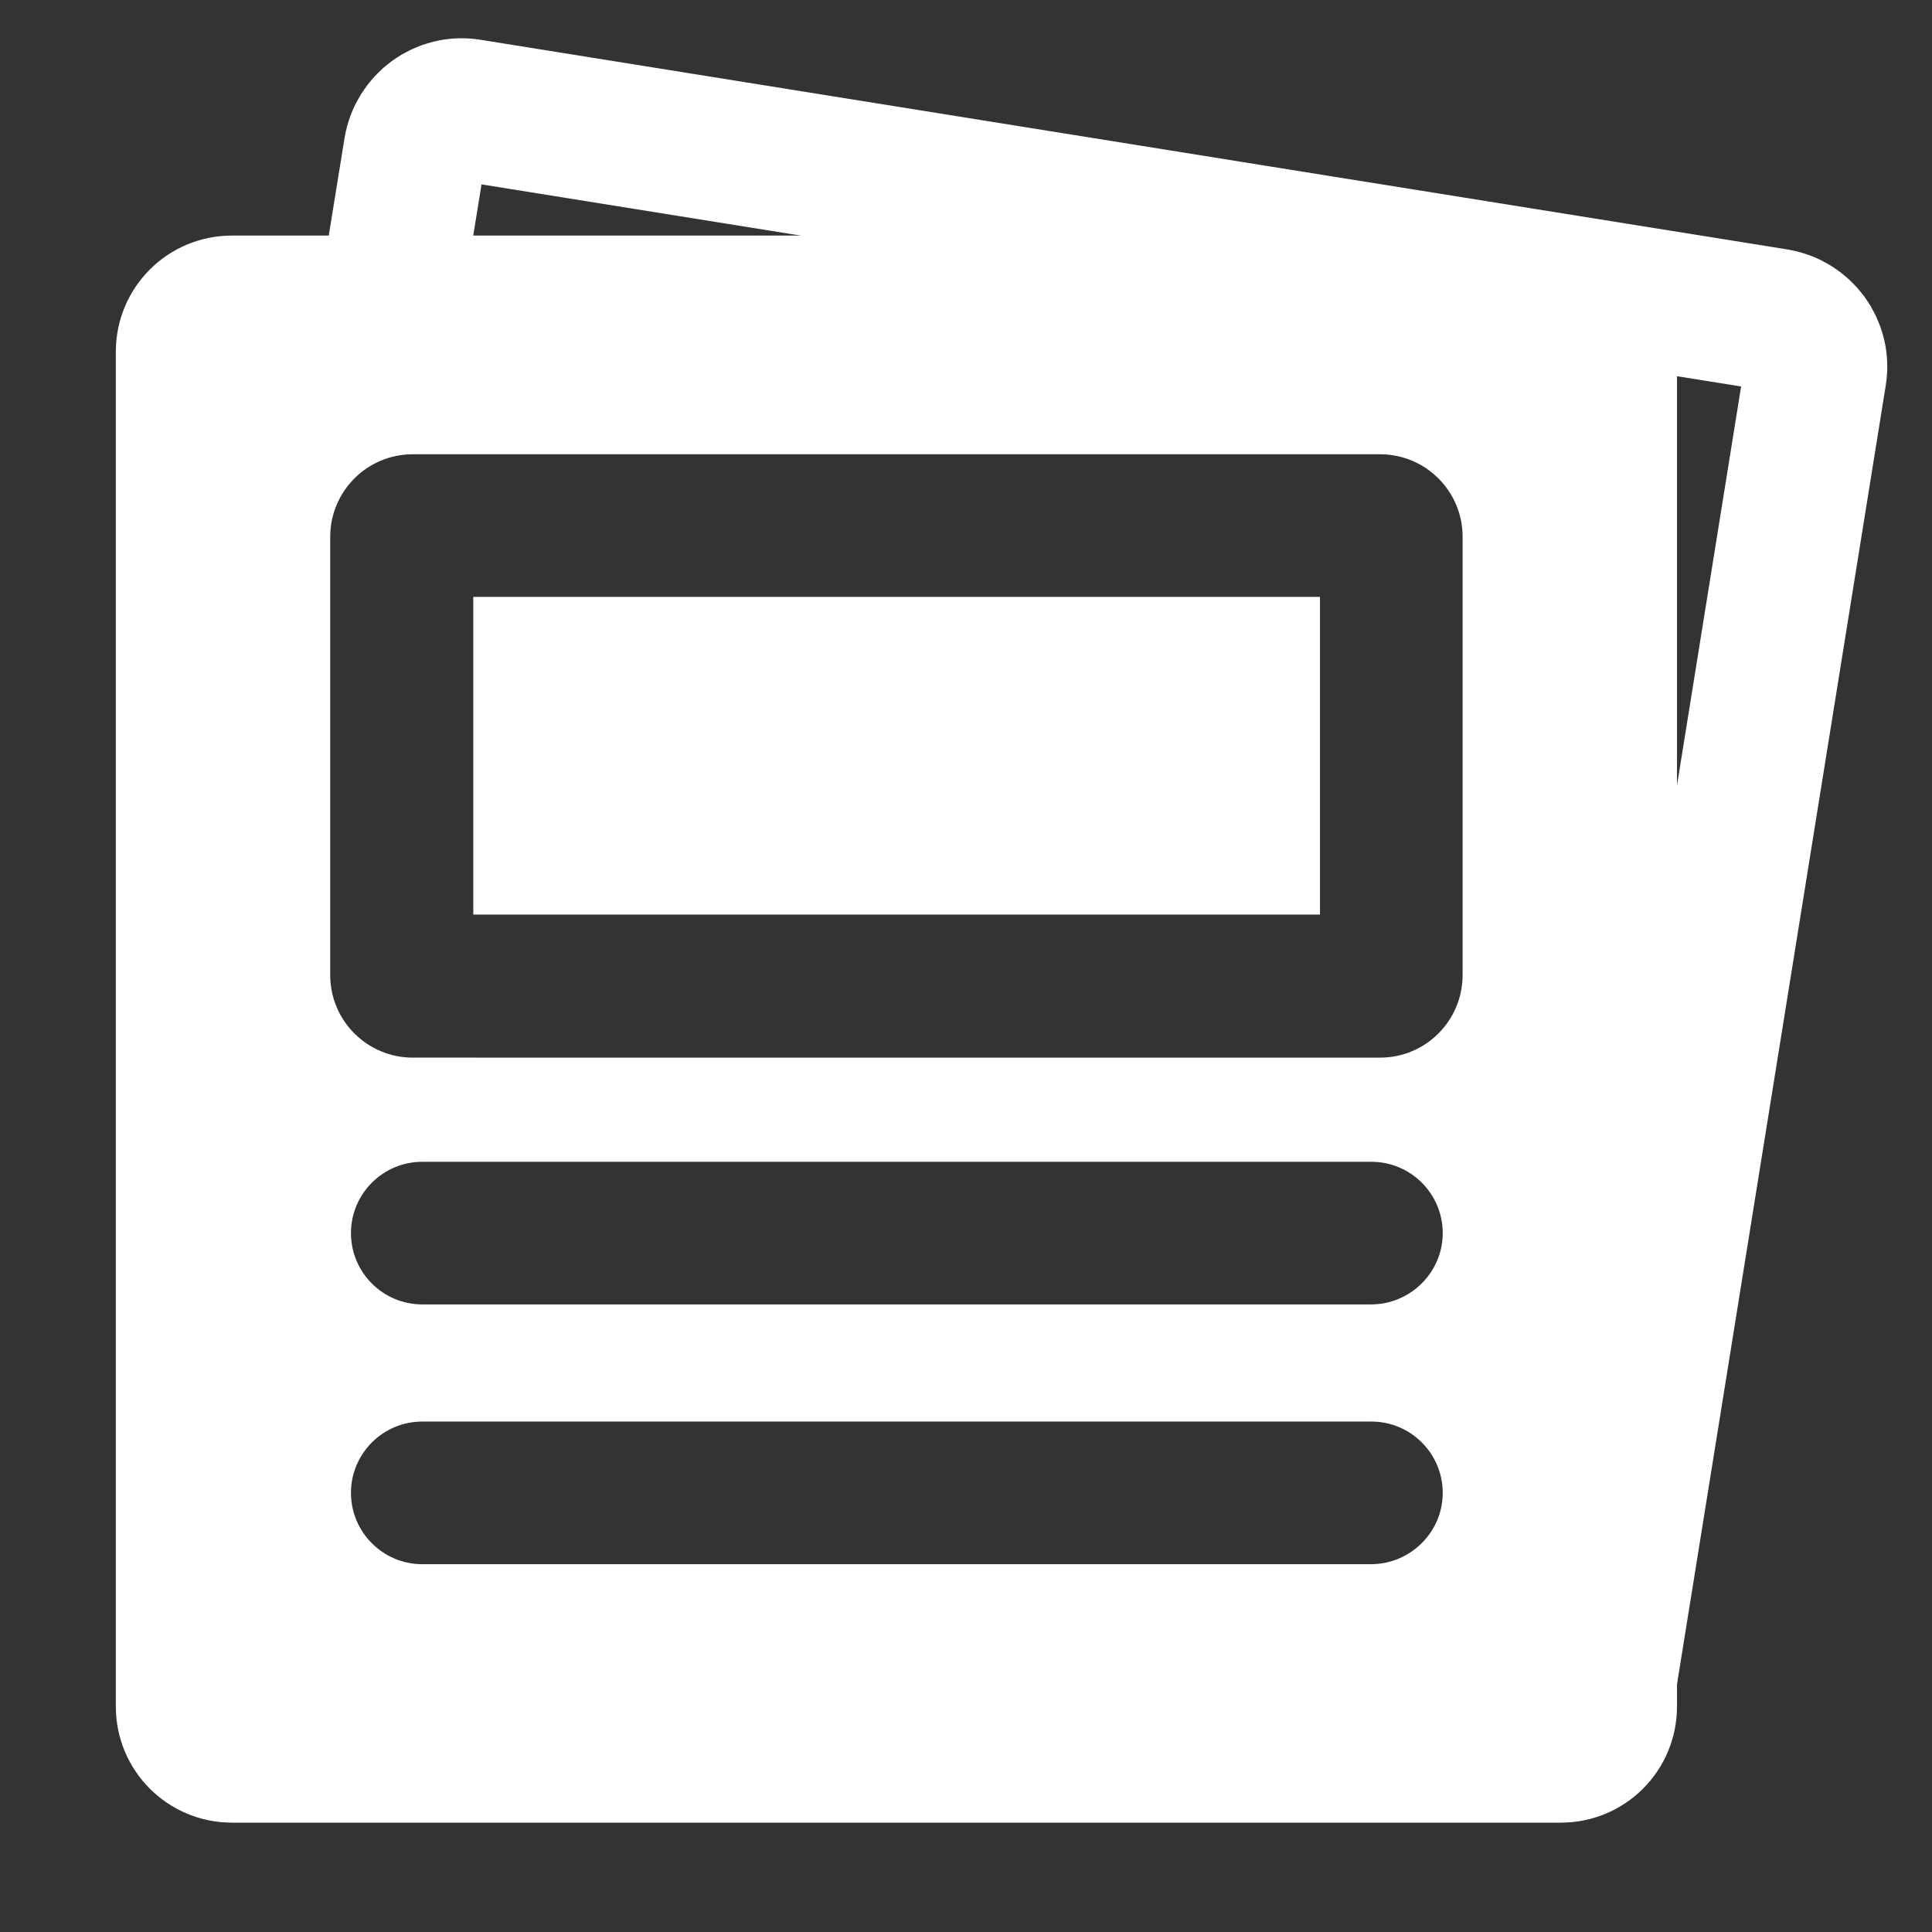 <?xml version="1.0" encoding="utf-8"?>
<!-- Generator: Adobe Illustrator 24.2.2, SVG Export Plug-In . SVG Version: 6.00 Build 0)  -->
<svg version="1.1" id="Layer_1" xmlns="http://www.w3.org/2000/svg" xmlns:xlink="http://www.w3.org/1999/xlink" x="0px" y="0px"
	 width="447px" height="447px" viewBox="0 0 447 447" style="enable-background:new 0 0 447 447;" xml:space="preserve">
<rect x="0" y="0" width="447" height="447" fill="#333333" stroke="none"/>
<style type="text/css">
	.st0{fill:none;stroke:#FFFFFF;stroke-width:33;stroke-miterlimit:10;}
	.st1{fill:#FFFFFF;}
</style>
<g>
	<path class="st0" d="M89.8,72.9L96,34.6c1-6,6.6-10.1,12.6-9.1L410.9,74c6,1,10.1,6.6,9.1,12.6l-40,248.9l-9.5,59.1"/>
	<g>
		<rect x="109.5" y="138.1" class="st1" width="195.9" height="73.5"/>
		<path class="st1" d="M361.1,54.5H53.7c-14.9,0-26.9,12-26.9,26.9v313.4c0,14.9,12,26.9,26.9,26.9h307.4c14.9,0,26.9-12,26.9-26.9
			V81.4C388.1,66.6,376,54.5,361.1,54.5z M317.2,361.9H97.7c-9.1,0-16.5-7.4-16.5-16.5s7.4-16.5,16.5-16.5h219.6
			c9.1,0,16.5,7.4,16.5,16.5S326.3,361.9,317.2,361.9z M317.2,301.8H97.7c-9.1,0-16.5-7.4-16.5-16.5s7.4-16.5,16.5-16.5h219.6
			c9.1,0,16.5,7.4,16.5,16.5S326.3,301.8,317.2,301.8z M338.4,225.6c0,10.5-8.5,19.1-19.1,19.1H95.5c-10.5,0-19.1-8.5-19.1-19.1
			V124.2c0-10.5,8.5-19.1,19.1-19.1h223.8c10.5,0,19.1,8.5,19.1,19.1V225.6z"/>
	</g>
</g>
</svg>
